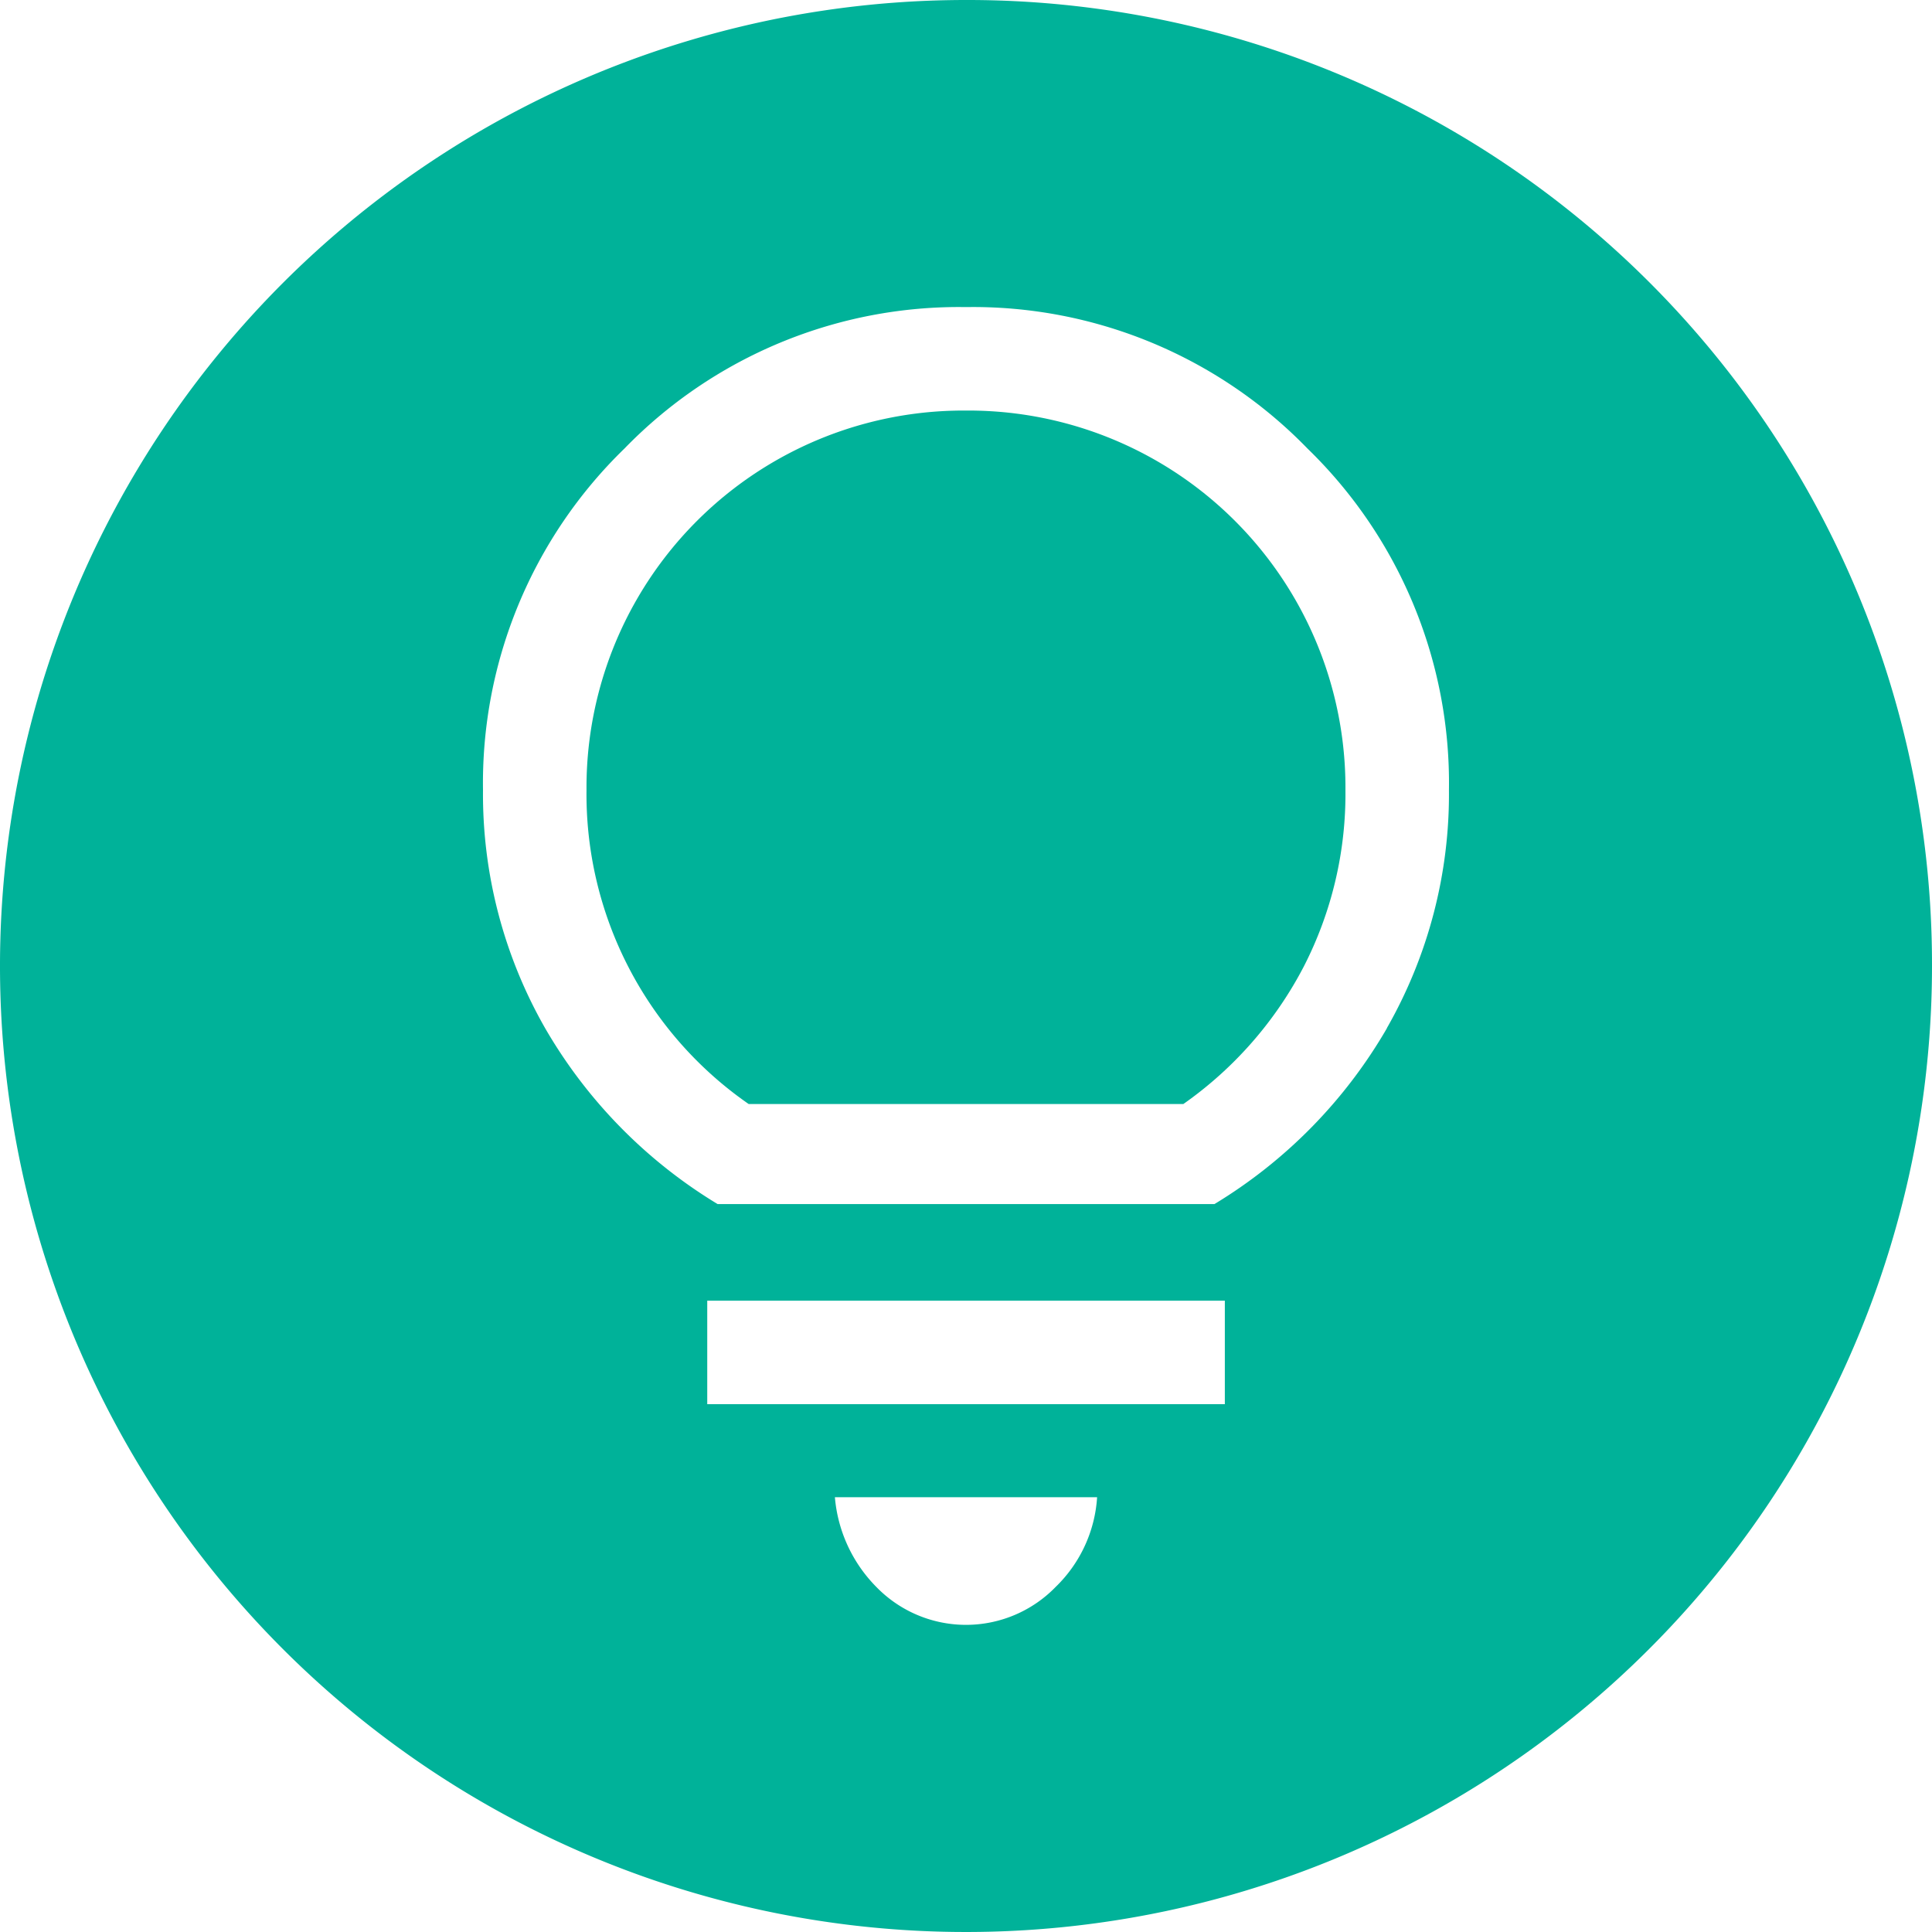 <svg xmlns="http://www.w3.org/2000/svg" width="75.24" height="75.24"><path data-name="Path 277" d="M37.62 15.989a14.68 14.68 0 0 0-14.779 14.779 14.682 14.682 0 0 0 6.315 12.227h16.929a14.993 14.993 0 0 0 4.7-5.374 14.717 14.717 0 0 0 1.612-6.852 14.68 14.68 0 0 0-14.777-14.78Z" fill="#00b299"/><path data-name="Path 278" d="M37.62 0a37.62 37.62 0 1 0 37.62 37.62A37.558 37.558 0 0 0 37.62 0Zm3.493 61.8a4.867 4.867 0 0 1-6.987 0 5.646 5.646 0 0 1-1.612-3.493h10.212a5.33 5.33 0 0 1-1.613 3.493Zm6.587-7.116H27.543v-4.031H47.7Zm6.315-14.645a19.3 19.3 0 0 1-6.718 6.852H27.946a19.3 19.3 0 0 1-6.718-6.852 18.361 18.361 0 0 1-2.418-9.271 18.153 18.153 0 0 1 5.509-13.3 18.153 18.153 0 0 1 13.3-5.509 18.153 18.153 0 0 1 13.3 5.509 18.153 18.153 0 0 1 5.509 13.3 18.361 18.361 0 0 1-2.418 9.271Z" fill="#00b299"/></svg>